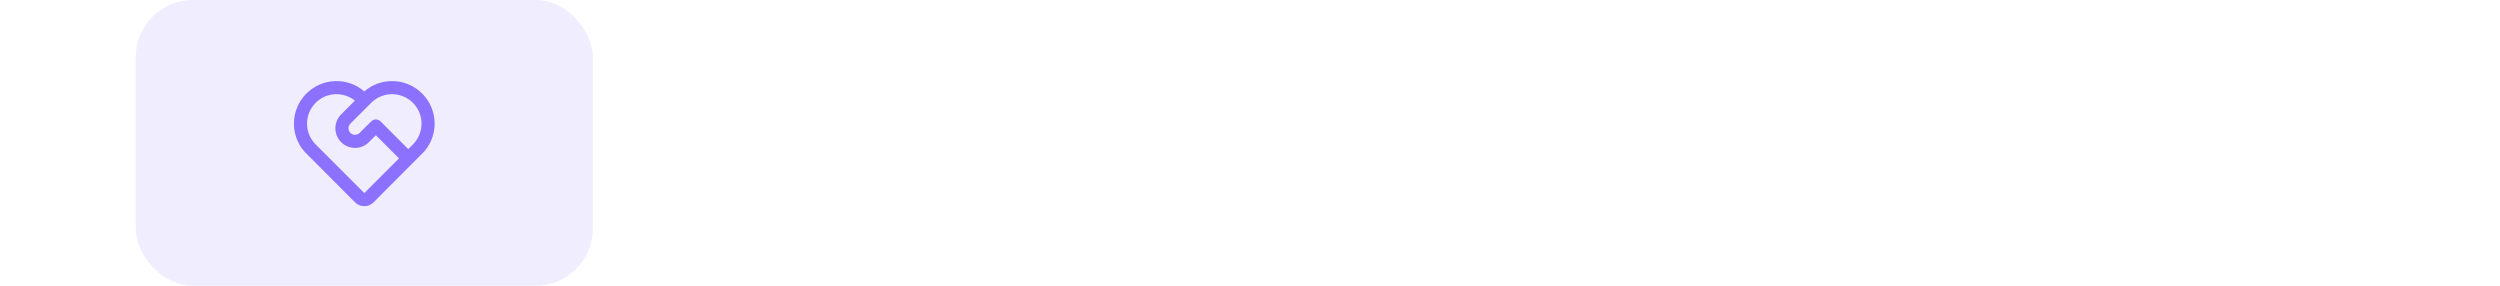 <svg width="350" height="40" viewBox="0 0 350 40" fill="none" xmlns="http://www.w3.org/2000/svg">
<rect width="350" height="40" />
<rect x="19" width="64" height="40" rx="8" fill="#DBD3FF" fill-opacity="0.4"/>
<path d="M42.898 13.096C45.12 10.874 48.66 10.774 51.001 12.796C53.34 10.774 56.88 10.874 59.102 13.096C61.32 15.314 61.424 18.846 59.414 21.187L52.296 28.329C51.613 29.012 50.524 29.043 49.804 28.422L49.704 28.329L42.586 21.187C40.576 18.846 40.68 15.314 42.898 13.096ZM44.194 14.393C42.629 15.958 42.584 18.467 44.06 20.086L44.194 20.226L51 27.032L55.861 22.17L52.62 18.93L51.648 19.902C50.574 20.976 48.833 20.976 47.759 19.902C46.685 18.828 46.685 17.087 47.759 16.013L49.685 14.086C48.115 12.829 45.84 12.887 44.335 14.259L44.194 14.393ZM51.972 16.985C52.33 16.628 52.911 16.628 53.269 16.985L57.157 20.874L57.806 20.226C59.417 18.616 59.417 16.004 57.806 14.393C56.241 12.828 53.732 12.783 52.113 14.259L51.972 14.393L49.056 17.309C48.723 17.642 48.699 18.166 48.984 18.526L49.056 18.606C49.388 18.938 49.912 18.962 50.272 18.677L50.352 18.606L51.972 16.985Z" fill="#8C71FF"/>
</svg>
